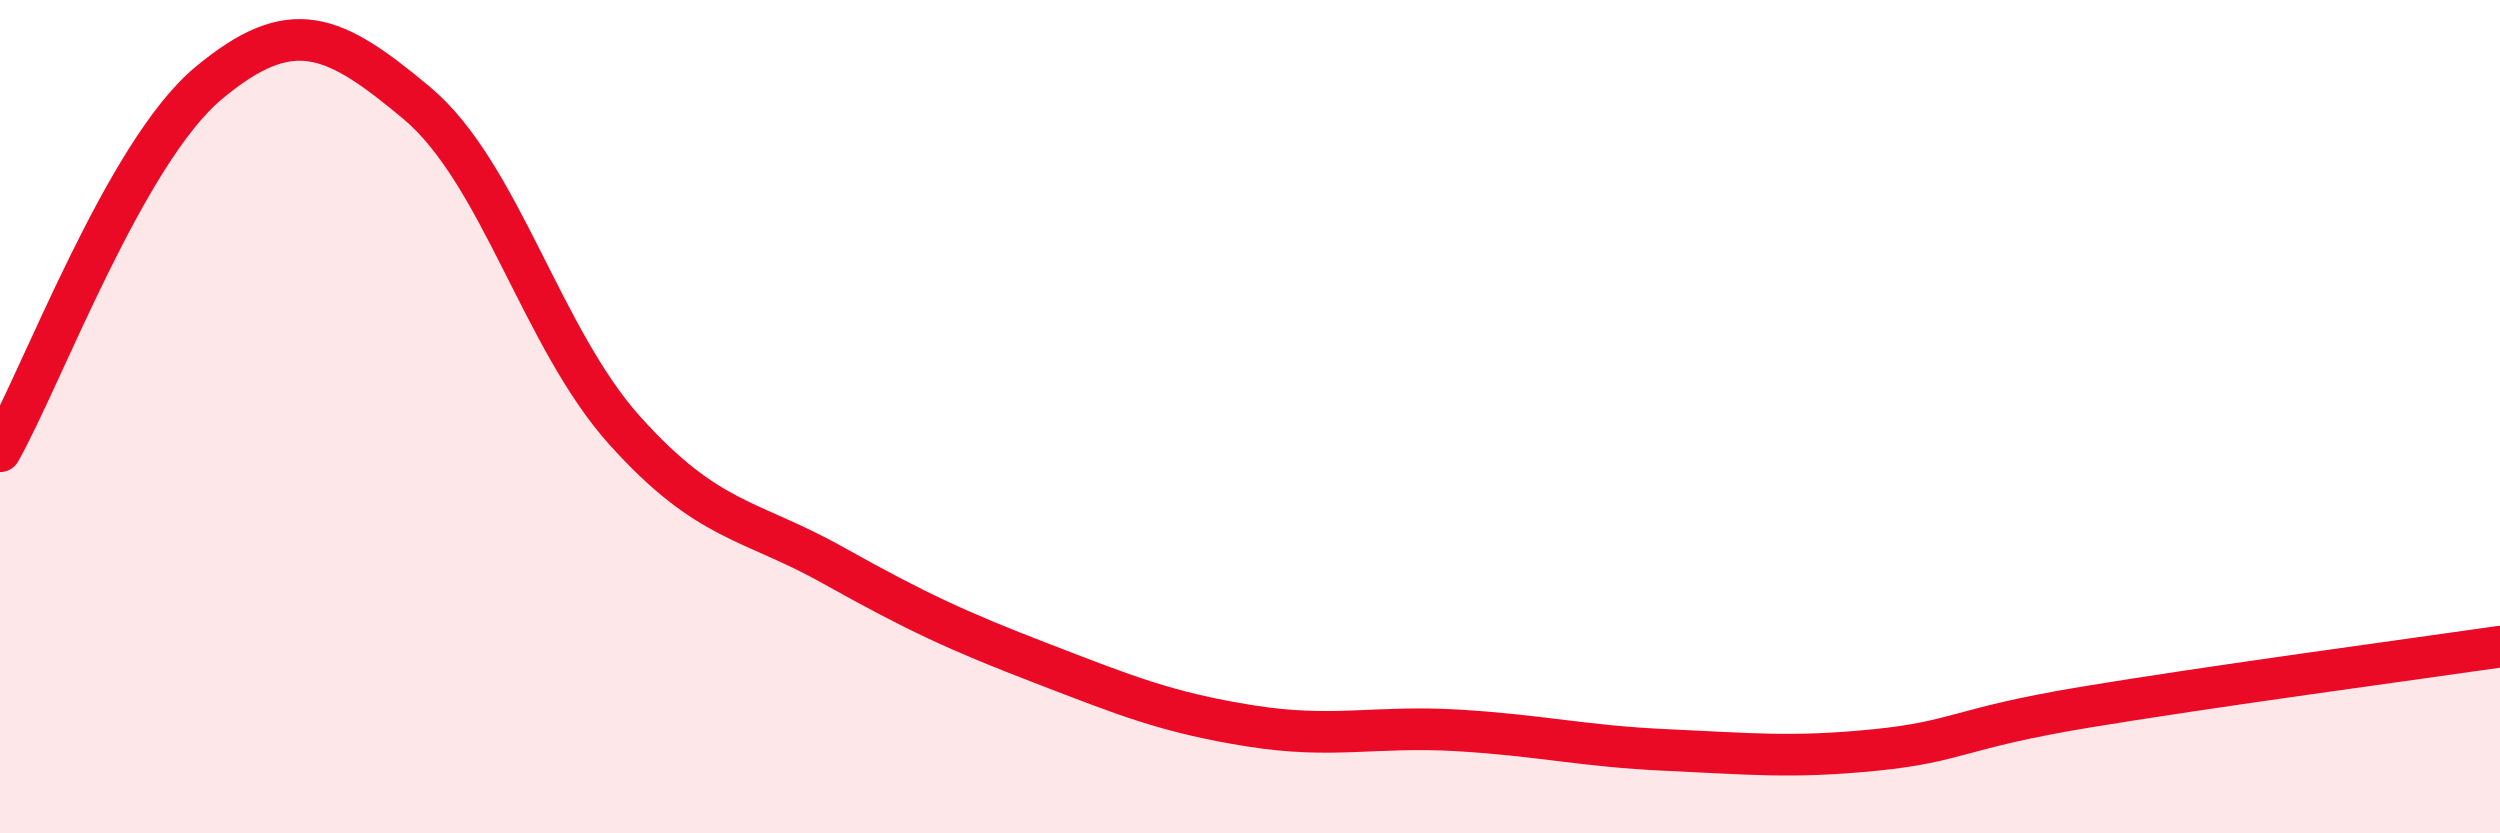 
    <svg width="60" height="20" viewBox="0 0 60 20" xmlns="http://www.w3.org/2000/svg">
      <path
        d="M 0,10.83 C 1,9.06 3,3.67 5,2 C 7,0.33 8,0.8 10,2.47 C 12,4.14 13,8.12 15,10.34 C 17,12.56 18,12.45 20,13.57 C 22,14.69 23,15.15 25,15.92 C 27,16.69 28,17.1 30,17.42 C 32,17.74 33,17.41 35,17.53 C 37,17.65 38,17.91 40,18 C 42,18.09 43,18.2 45,18 C 47,17.8 47,17.48 50,16.98 C 53,16.48 58,15.81 60,15.52L60 20L0 20Z"
        fill="#EB0A25"
        opacity="0.1"
        stroke-linecap="round"
        stroke-linejoin="round"
      />
      <path
        d="M 0,10.83 C 1,9.06 3,3.67 5,2 C 7,0.33 8,0.8 10,2.47 C 12,4.14 13,8.12 15,10.34 C 17,12.56 18,12.45 20,13.57 C 22,14.69 23,15.15 25,15.92 C 27,16.69 28,17.1 30,17.42 C 32,17.74 33,17.41 35,17.53 C 37,17.65 38,17.91 40,18 C 42,18.09 43,18.2 45,18 C 47,17.8 47,17.48 50,16.98 C 53,16.48 58,15.81 60,15.52"
        stroke="#EB0A25"
        stroke-width="1"
        fill="none"
        stroke-linecap="round"
        stroke-linejoin="round"
      />
    </svg>
  